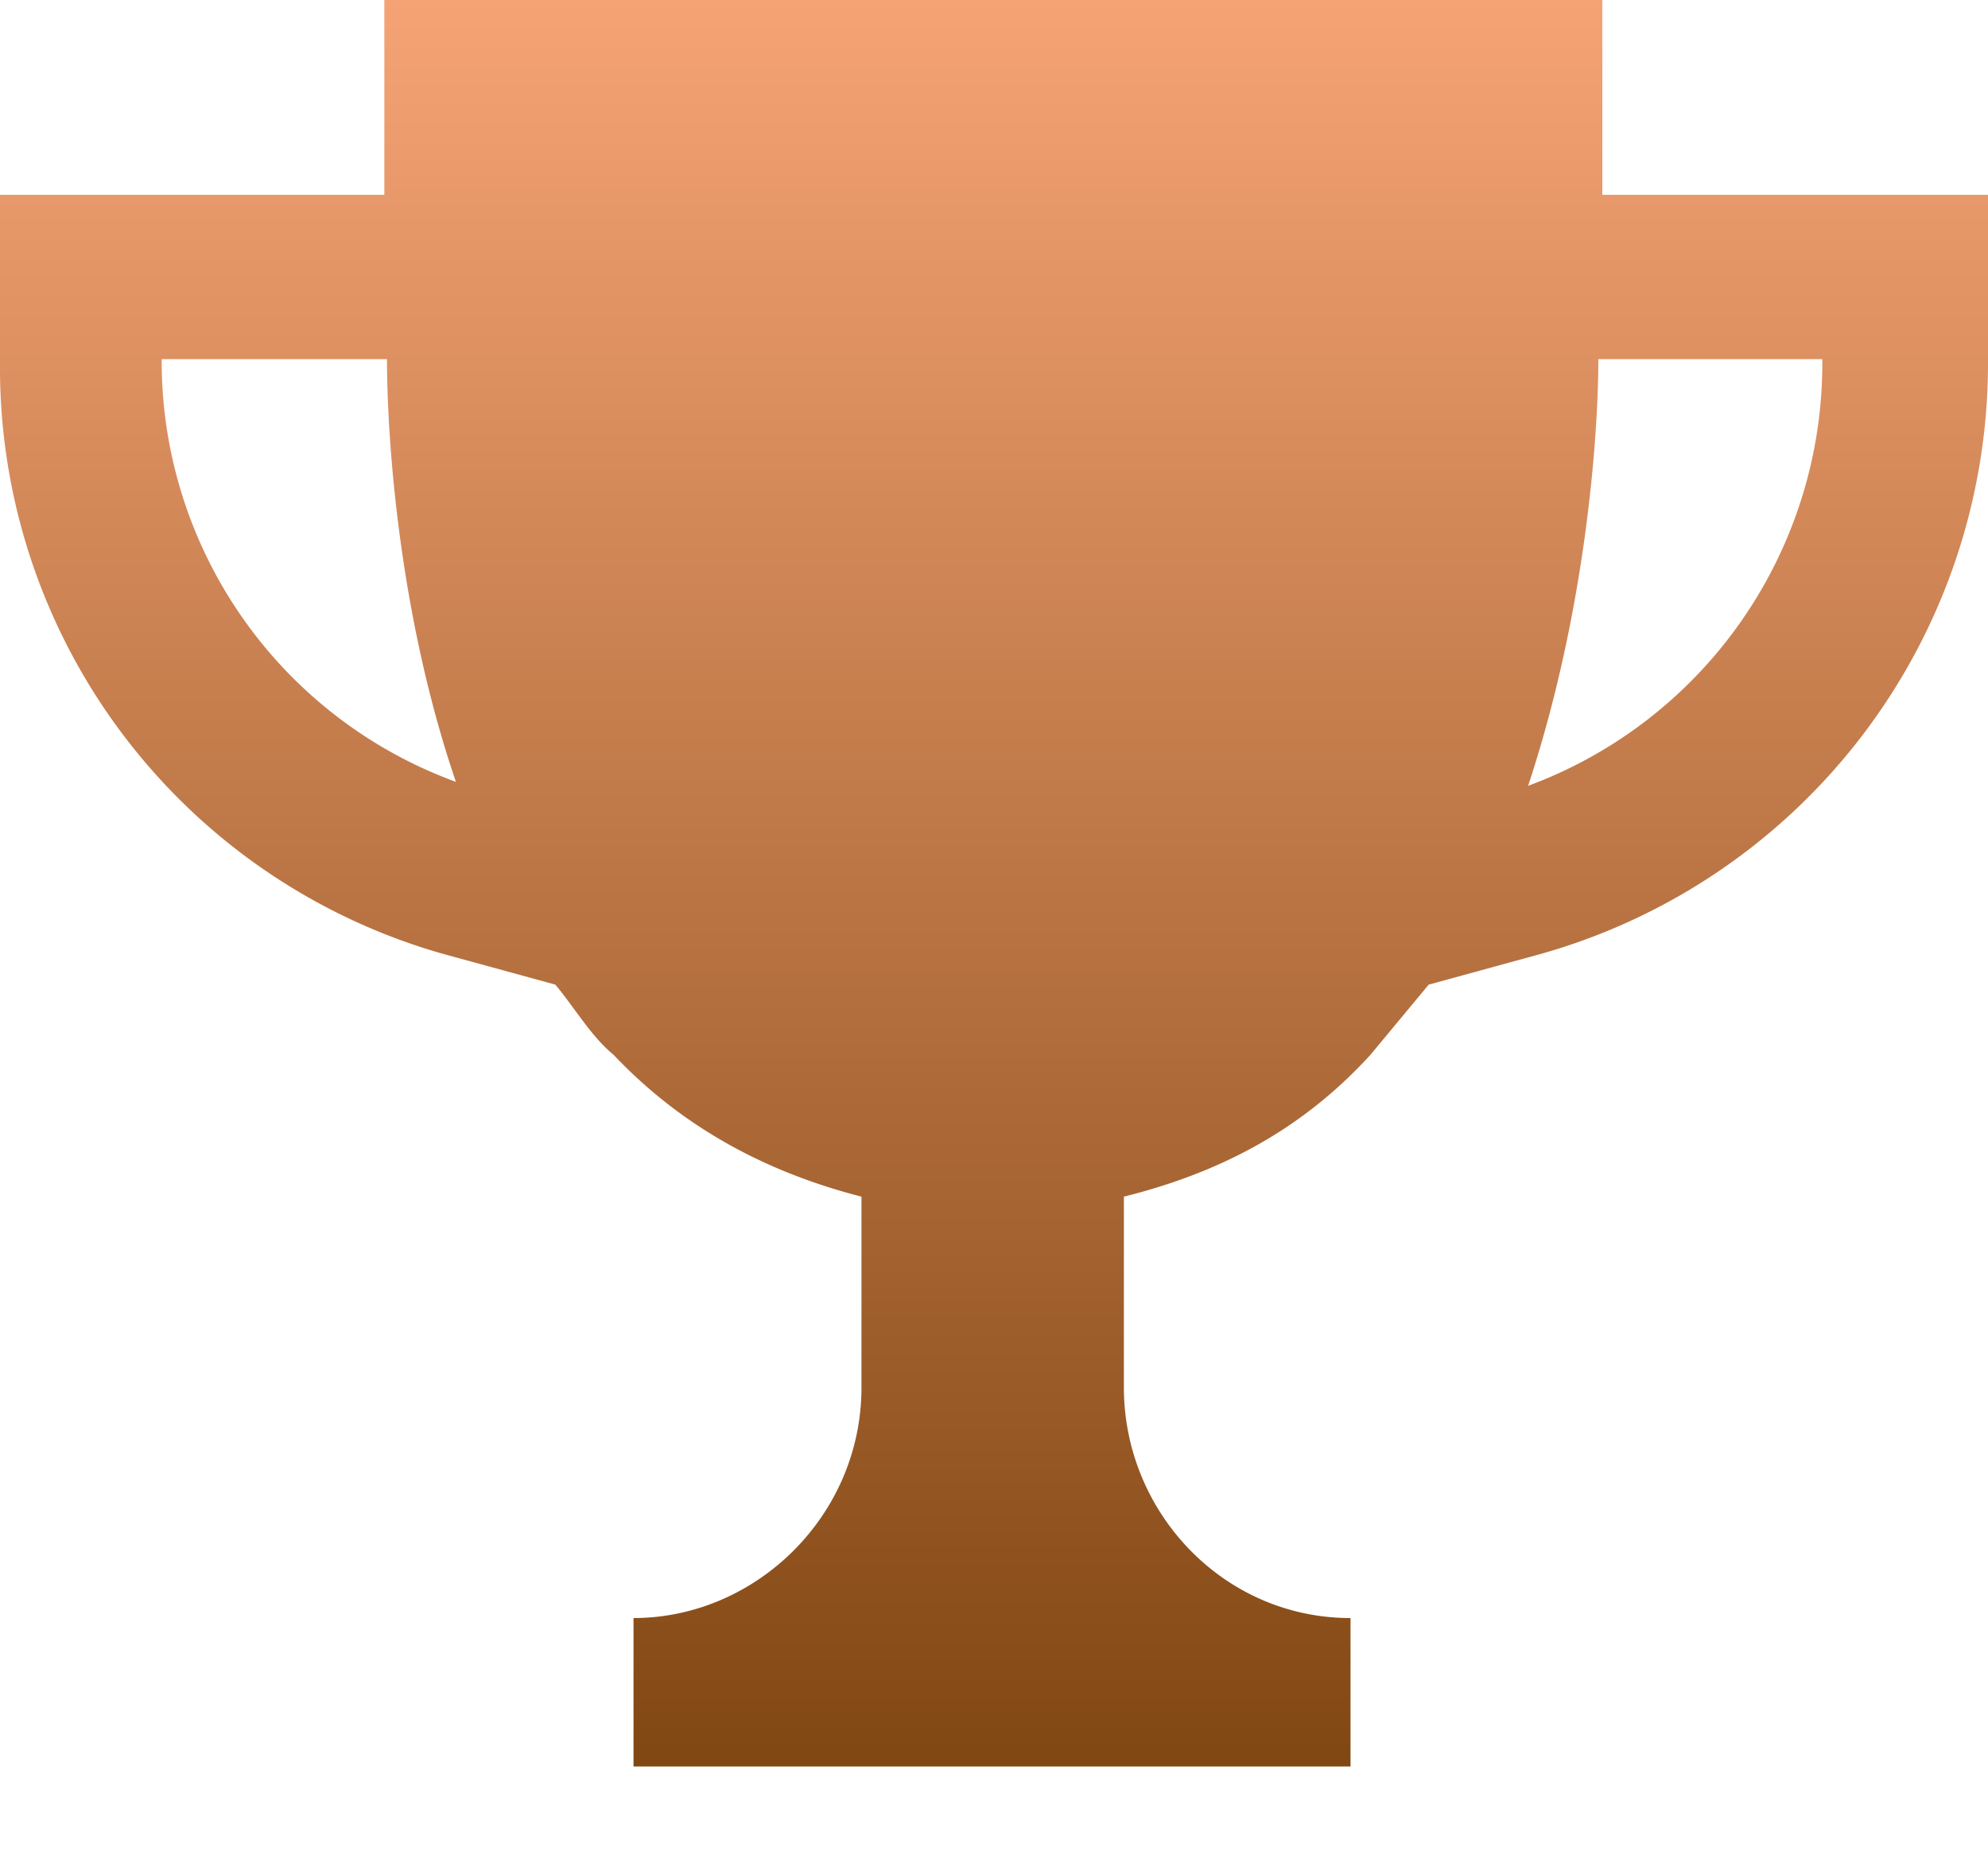 <svg xmlns="http://www.w3.org/2000/svg" fill="none" viewBox="0 0 15 14"><path fill="url(#a)" d="m3.35 7.2.84.23c.15.18.27.39.44.53.53.56 1.17.89 1.87 1.07v1.44c0 .97-.8 1.74-1.72 1.74v1.12h5.41v-1.12c-.96 0-1.71-.8-1.71-1.74V9.03c.72-.18 1.34-.5 1.86-1.07l.44-.53.84-.23A4.63 4.63 0 0 0 15 2.74V1.47h-2.91V0H2.9v1.47H0v1.27A4.6 4.6 0 0 0 3.35 7.2Zm8.7-4.49h1.7v.03a3.4 3.4 0 0 1-2.22 3.19c.44-1.33.53-2.66.53-3.22Zm-10.83 0h1.7c0 .56.08 1.9.52 3.19A3.38 3.38 0 0 1 1.22 2.7Z"/><defs><linearGradient id="a" x1="7.5" x2="7.5" y1="0" y2="13.33" gradientUnits="userSpaceOnUse"><stop stop-color="#F5A375"/><stop offset="1" stop-color="#814713"/></linearGradient></defs></svg>
